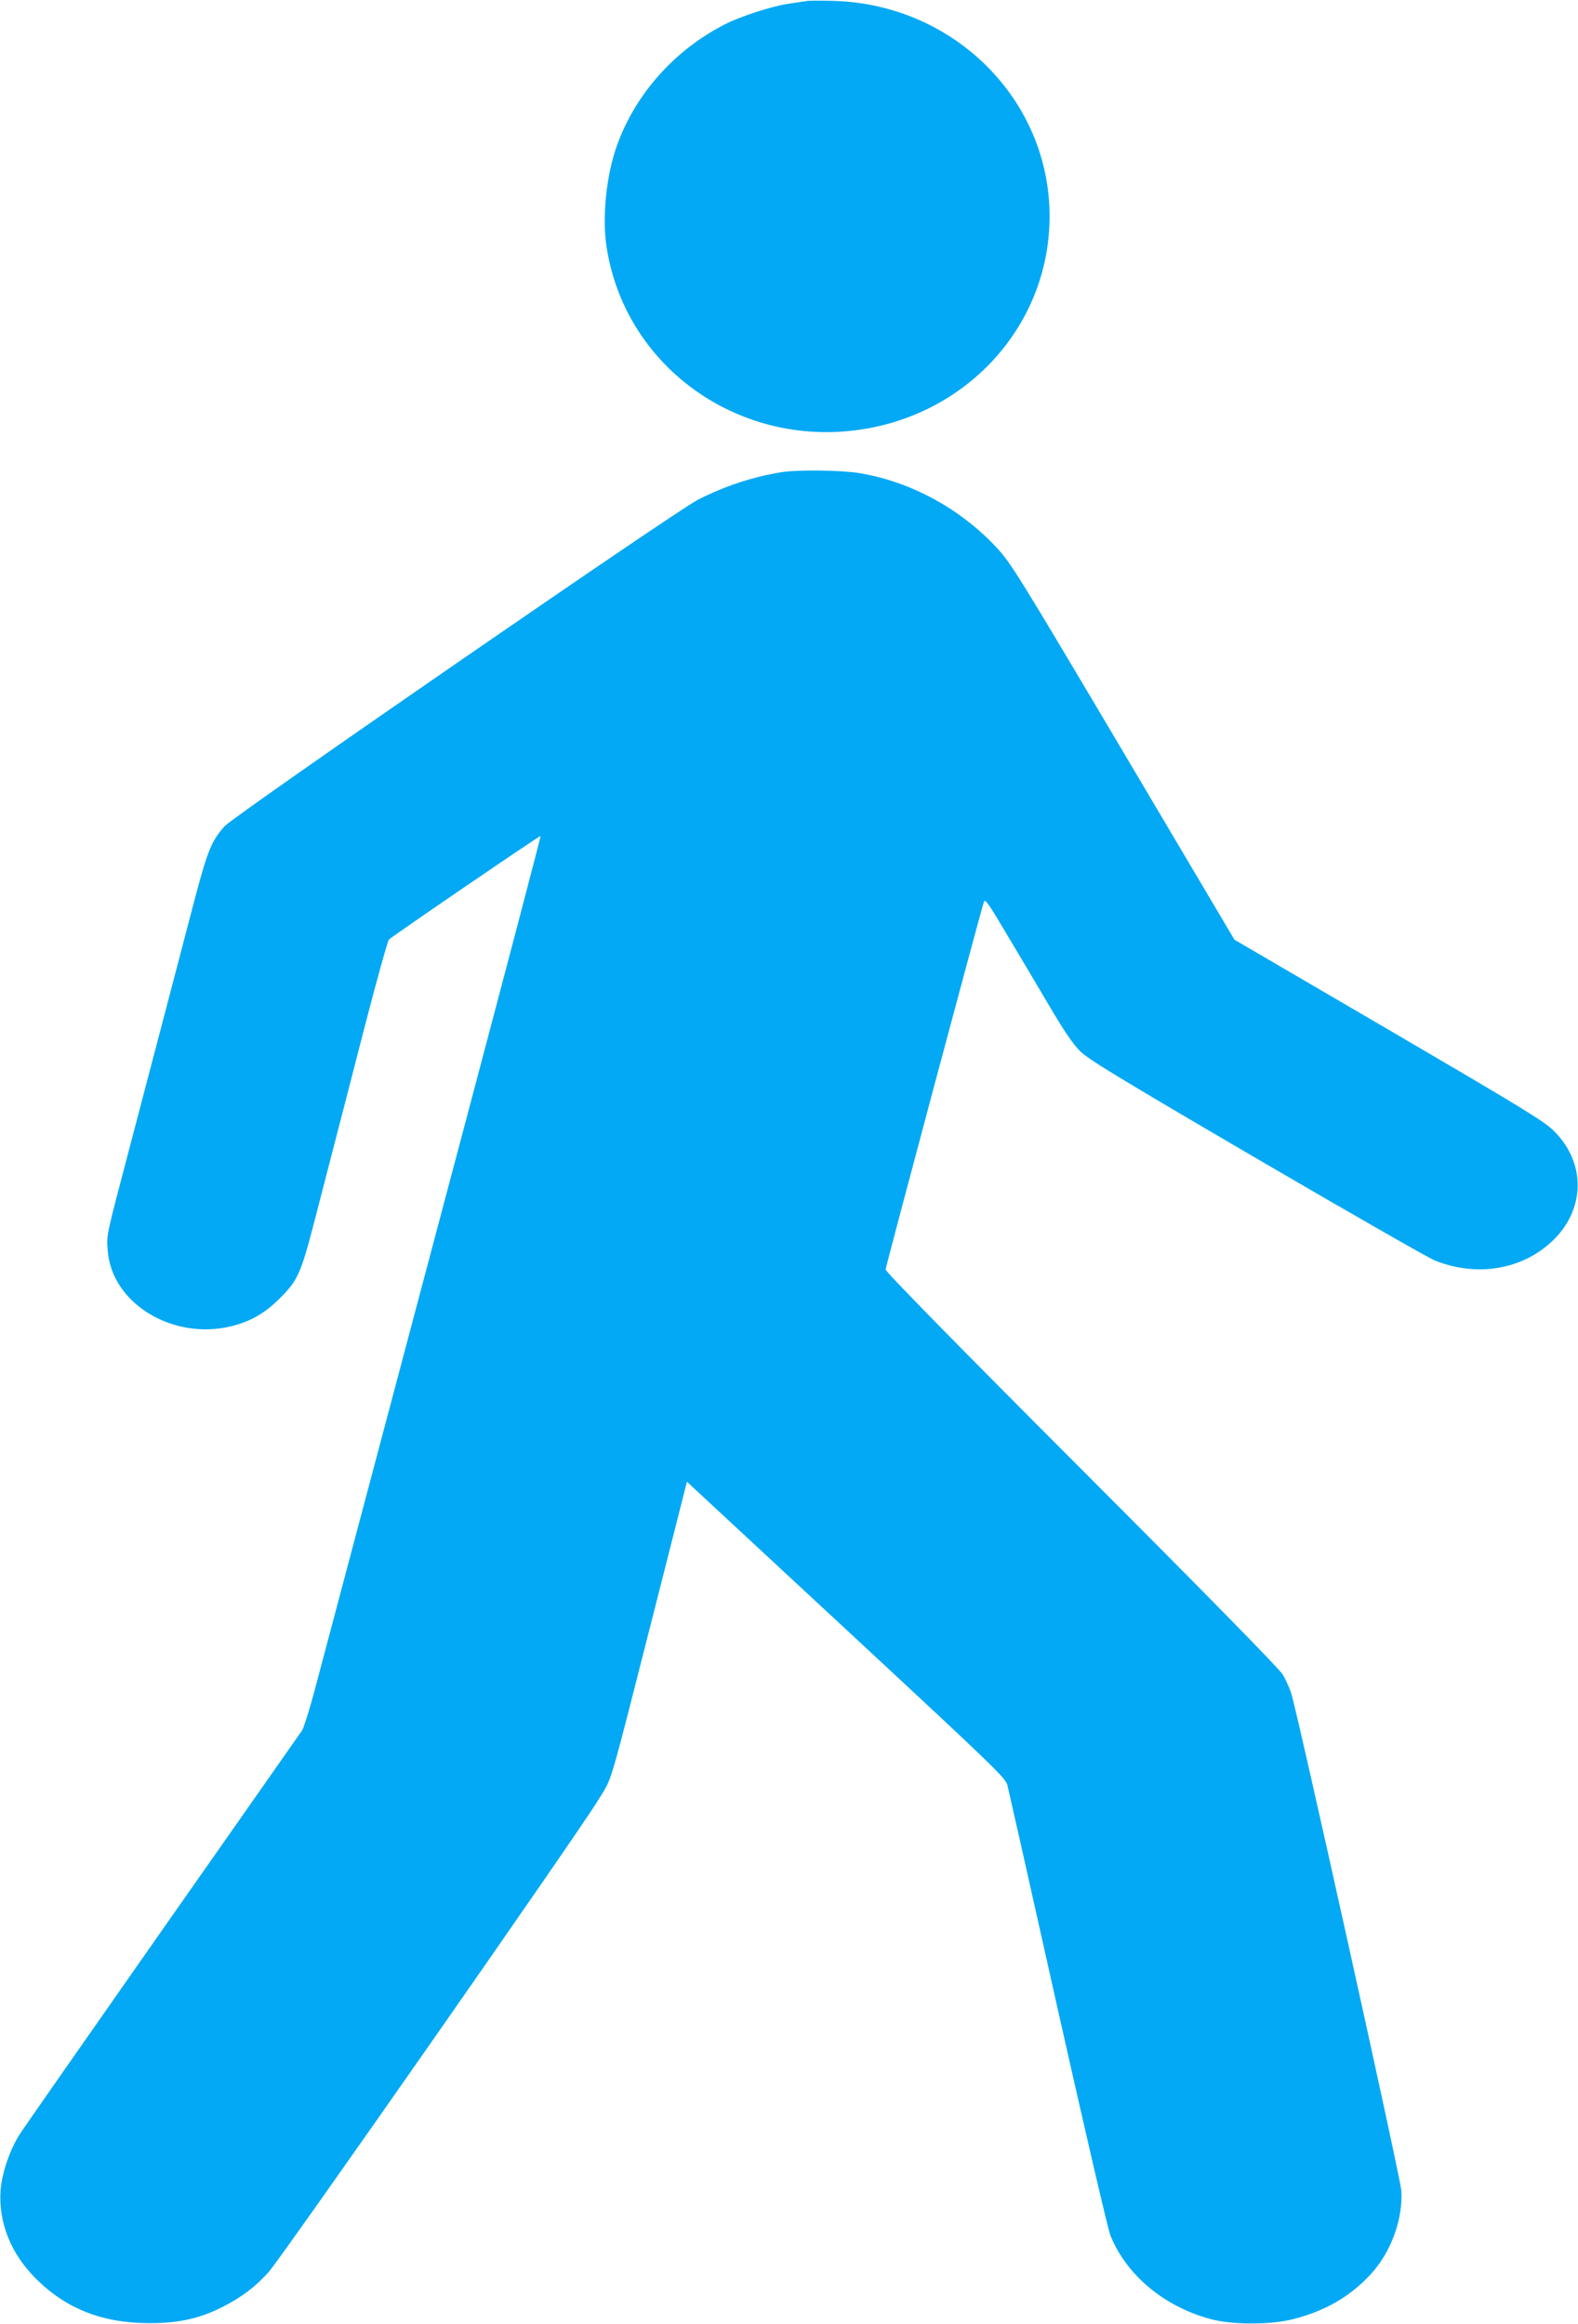 <?xml version="1.0" standalone="no"?>
<!DOCTYPE svg PUBLIC "-//W3C//DTD SVG 20010904//EN"
 "http://www.w3.org/TR/2001/REC-SVG-20010904/DTD/svg10.dtd">
<svg version="1.0" xmlns="http://www.w3.org/2000/svg"
 width="869pt" height="1280pt" viewBox="0 0 869 1280"
 preserveAspectRatio="xMidYMid meet">
<g transform="translate(0,1280) scale(0.1,-0.1)"
fill="#03a9f4" stroke="none">
<path d="M4440 12794 c-14 -2 -59 -9 -100 -15 -88 -13 -259 -68 -344 -111
-279 -141 -496 -384 -598 -668 -58 -160 -82 -389 -59 -551 96 -661 721 -1115
1399 -1015 602 89 1042 585 1042 1175 0 641 -524 1165 -1185 1186 -71 2 -141
2 -155 -1z"/>
<path d="M4300 10199 c-157 -26 -310 -76 -458 -152 -122 -62 -2553 -1739
-2605 -1797 -71 -79 -94 -135 -162 -392 -35 -134 -114 -434 -175 -668 -61
-234 -145 -551 -185 -705 -132 -502 -128 -482 -122 -569 19 -290 352 -497 676
-421 108 26 188 71 272 155 97 96 116 138 185 403 30 117 77 298 104 402 27
105 106 408 174 674 69 267 131 490 138 497 24 22 831 574 835 570 2 -2 -188
-725 -422 -1607 -545 -2052 -764 -2878 -825 -3108 -27 -101 -57 -195 -66 -210
-10 -14 -354 -506 -766 -1093 -411 -587 -766 -1095 -787 -1128 -57 -87 -101
-218 -108 -315 -11 -175 56 -344 191 -480 168 -170 370 -249 631 -249 160 0
276 26 398 88 111 57 181 110 256 193 74 83 1704 2417 1811 2593 87 144 50 18
326 1102 l167 658 46 -43 c25 -23 420 -390 877 -814 773 -718 832 -775 842
-815 6 -24 131 -578 277 -1233 147 -655 277 -1215 290 -1246 88 -218 295 -391
550 -460 119 -33 335 -33 460 0 175 45 312 125 425 248 111 121 177 304 167
459 -5 75 -576 2652 -607 2741 -10 30 -31 76 -46 101 -17 30 -418 439 -1108
1130 -704 705 -1080 1089 -1079 1101 3 24 531 2001 542 2026 6 16 29 -17 124
-178 65 -108 170 -286 234 -394 84 -143 132 -213 172 -253 46 -45 217 -149
971 -590 503 -294 944 -546 980 -561 229 -93 478 -53 645 103 187 174 191 434
11 611 -52 52 -182 131 -909 556 l-849 496 -613 1035 c-591 997 -617 1038
-700 1128 -201 214 -474 361 -755 407 -104 16 -339 19 -430 4z"/>
</g>
</svg>
